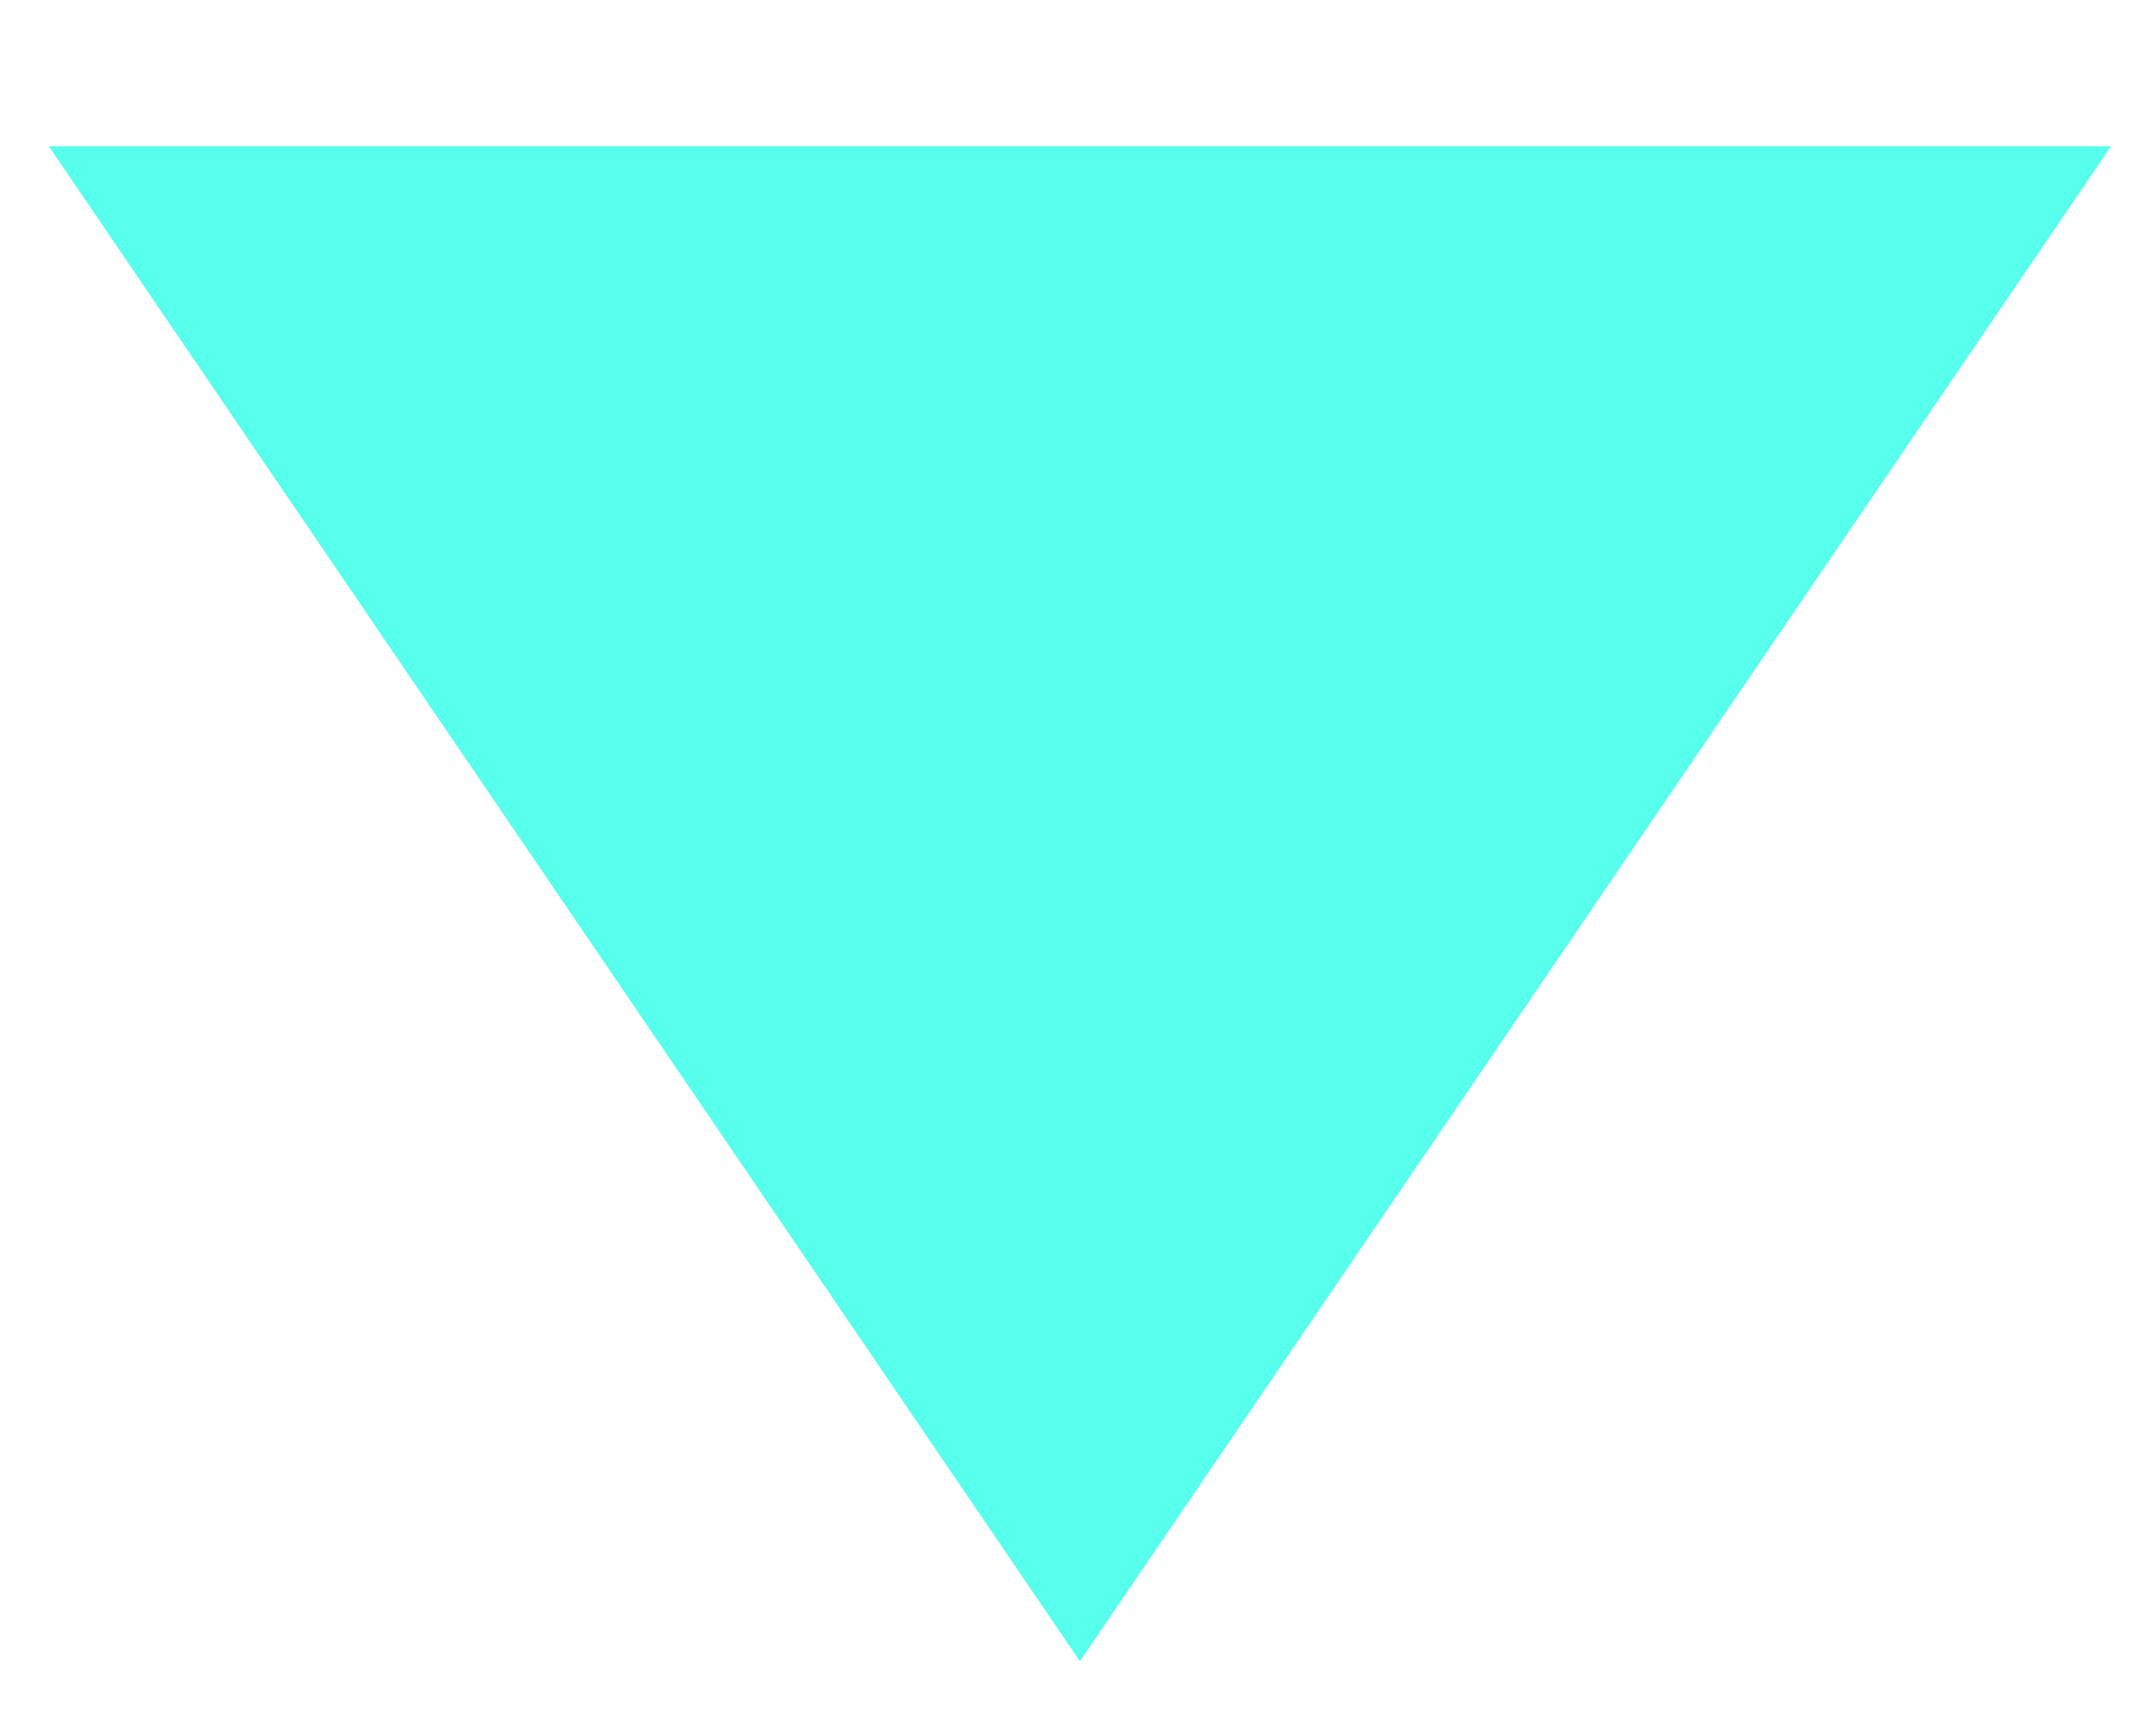 <?xml version="1.0" encoding="utf-8"?>
<!-- Generator: Adobe Illustrator 22.1.0, SVG Export Plug-In . SVG Version: 6.00 Build 0)  -->
<svg version="1.1" id="Warstwa_1" xmlns="http://www.w3.org/2000/svg" xmlns:xlink="http://www.w3.org/1999/xlink" x="0px" y="0px"
	 viewBox="0 0 57.5 46" style="enable-background:new 0 0 57.5 46;" xml:space="preserve">
<style type="text/css">
	.st0{fill:#57FFED;}
</style>
<polygon class="st0" points="28.8,44.3 1.3,3.9 56.3,3.9 "/>
</svg>
